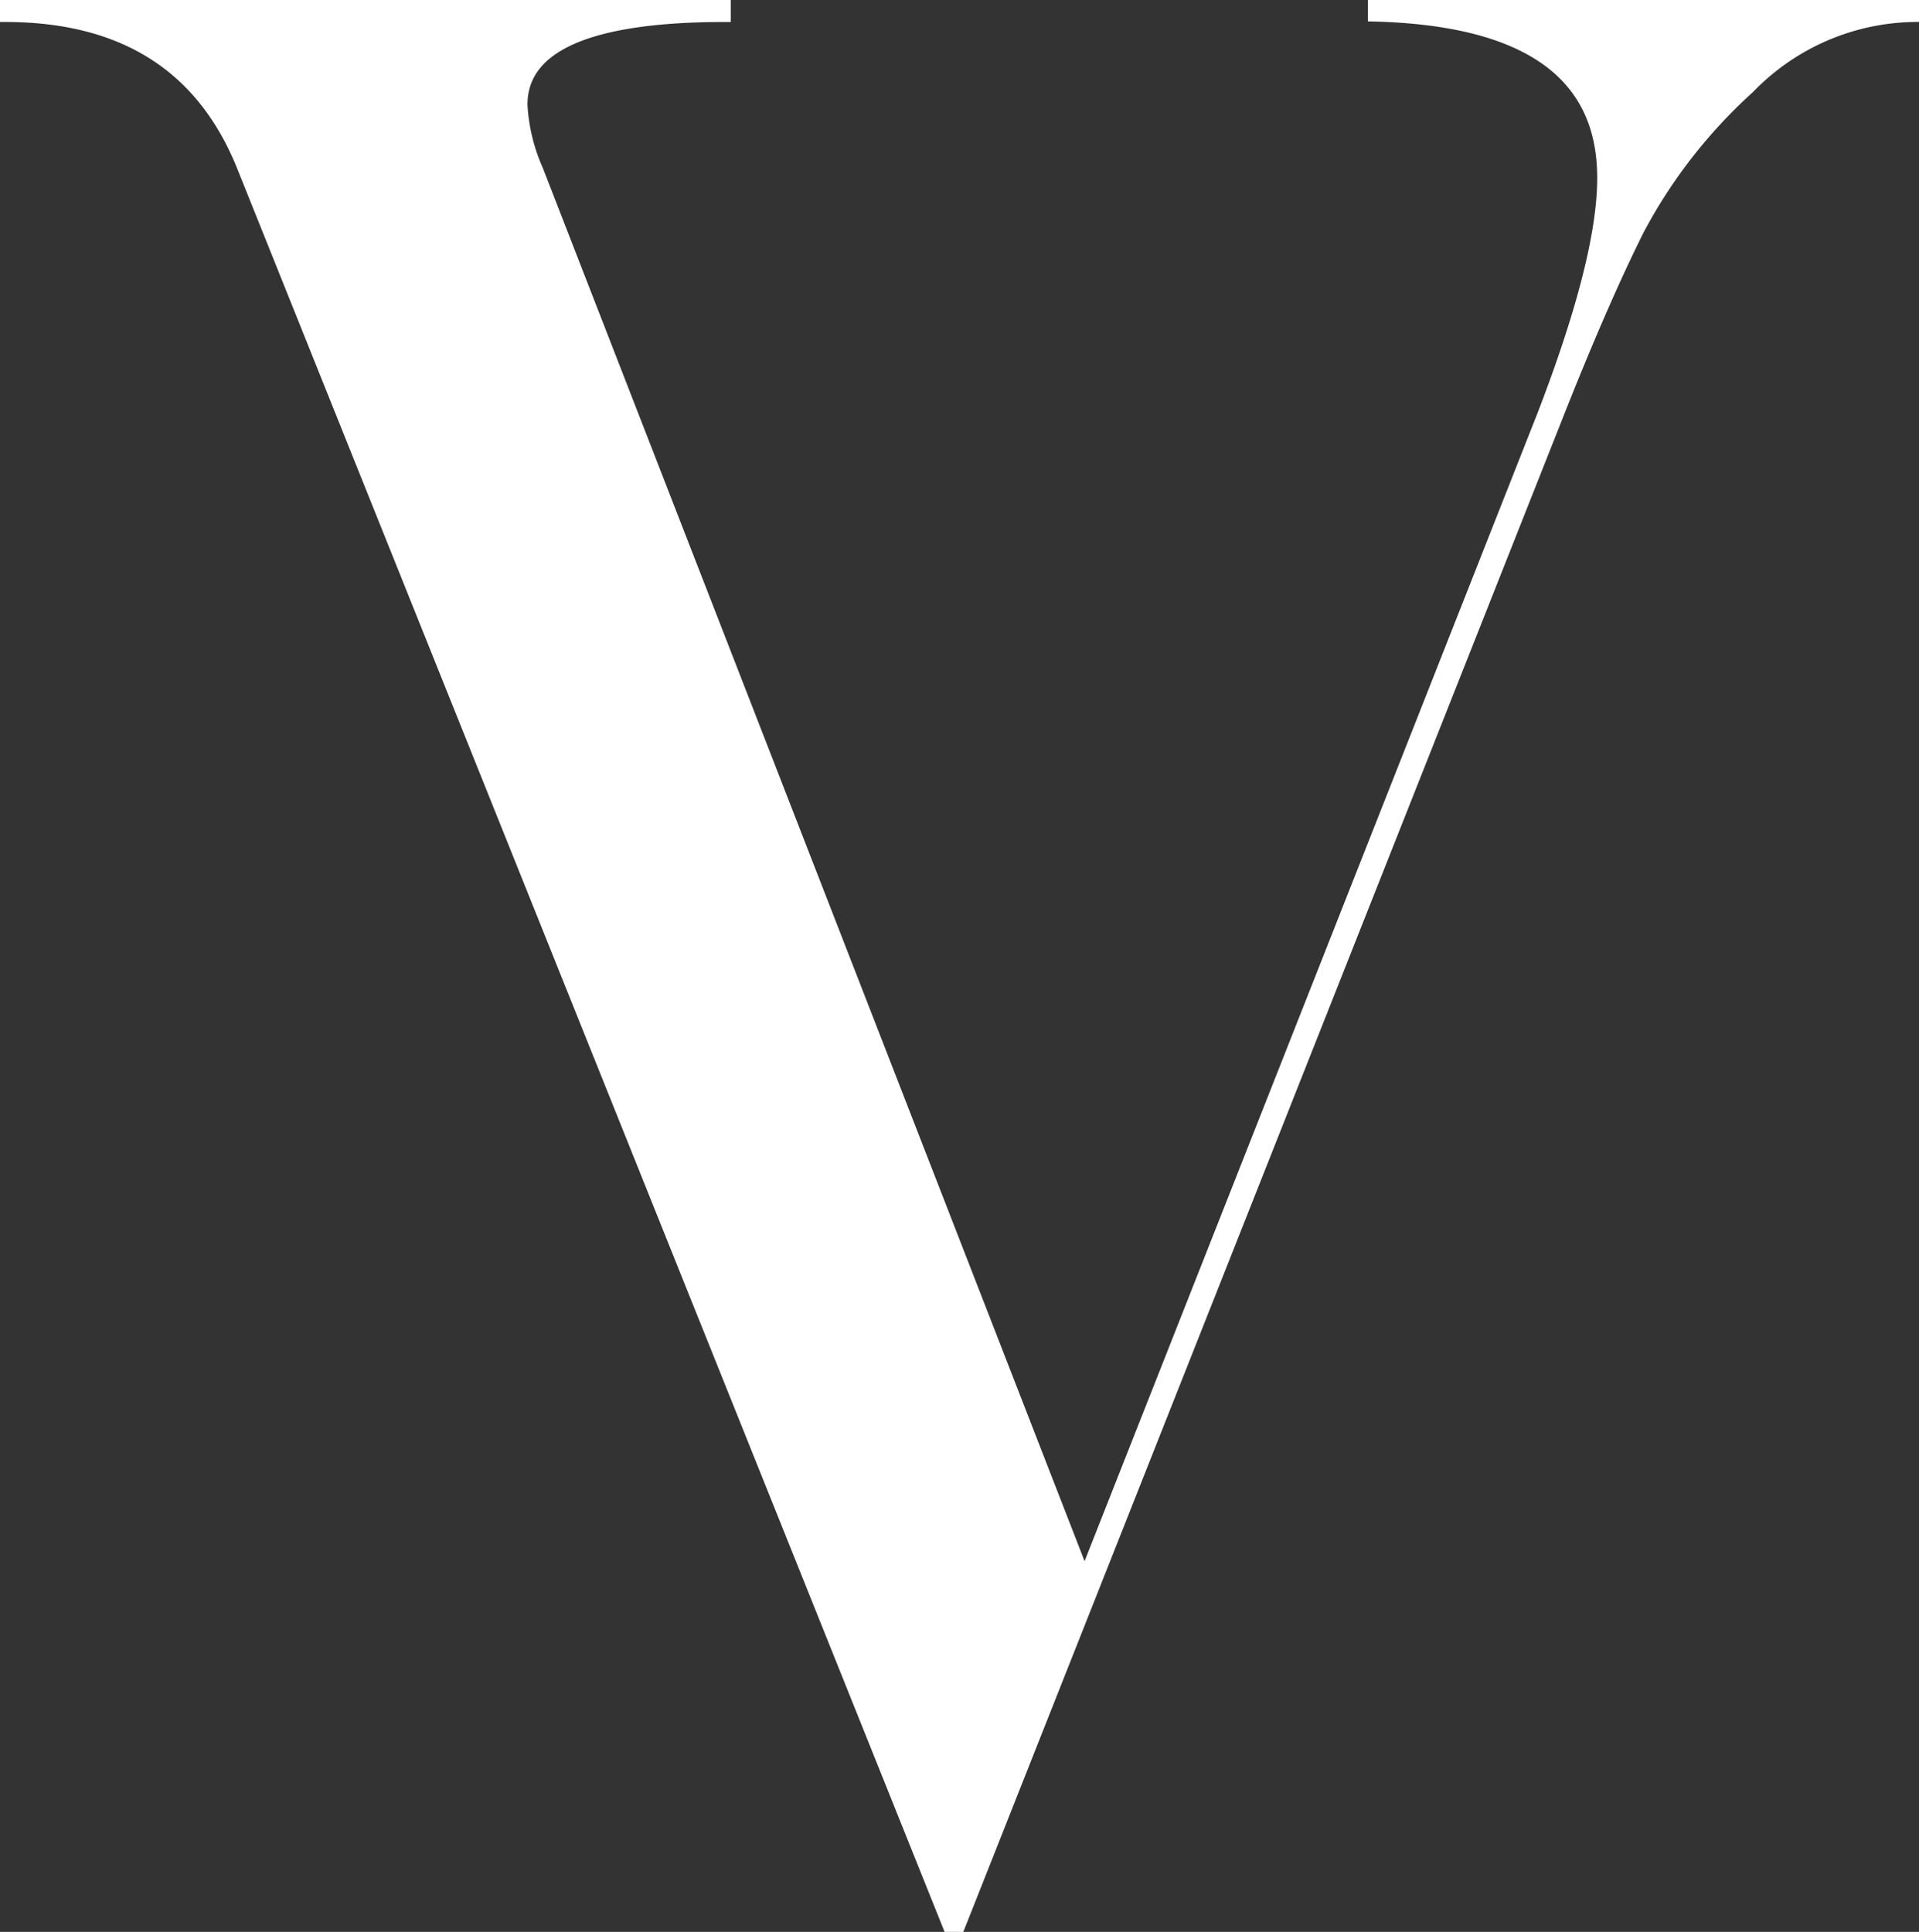 <?xml version="1.0" encoding="UTF-8"?> <svg xmlns="http://www.w3.org/2000/svg" viewBox="0 0 82.95 83.51"><rect x="0" y="0" width="82.95" height="83.51" fill="#333333" stroke="none"/> <defs> <style>.cls-1{fill:#fff;stroke:#fff;stroke-miterlimit:10;stroke-width:0.5px;}</style> </defs> <g id="Слой_2" data-name="Слой 2"> <g id="text"> <path class="cls-1" d="M82.7.7a10.13,10.13,0,0,0-7.1,3.1,22.36,22.36,0,0,0-4.78,6.14c-1,2-2.16,4.65-3.44,7.88L41.47,83.26H41L10.5,7.23Q7.9.71.25.7V.25H31.34V.7q-8.79,0-8.79,3.83a8,8,0,0,0,.68,2.82L46.88,68.17,66.7,17.93q2.6-6.75,2.59-10.25,0-6.75-9.91-7V.25H82.7Z"></path> </g> </g> </svg> 